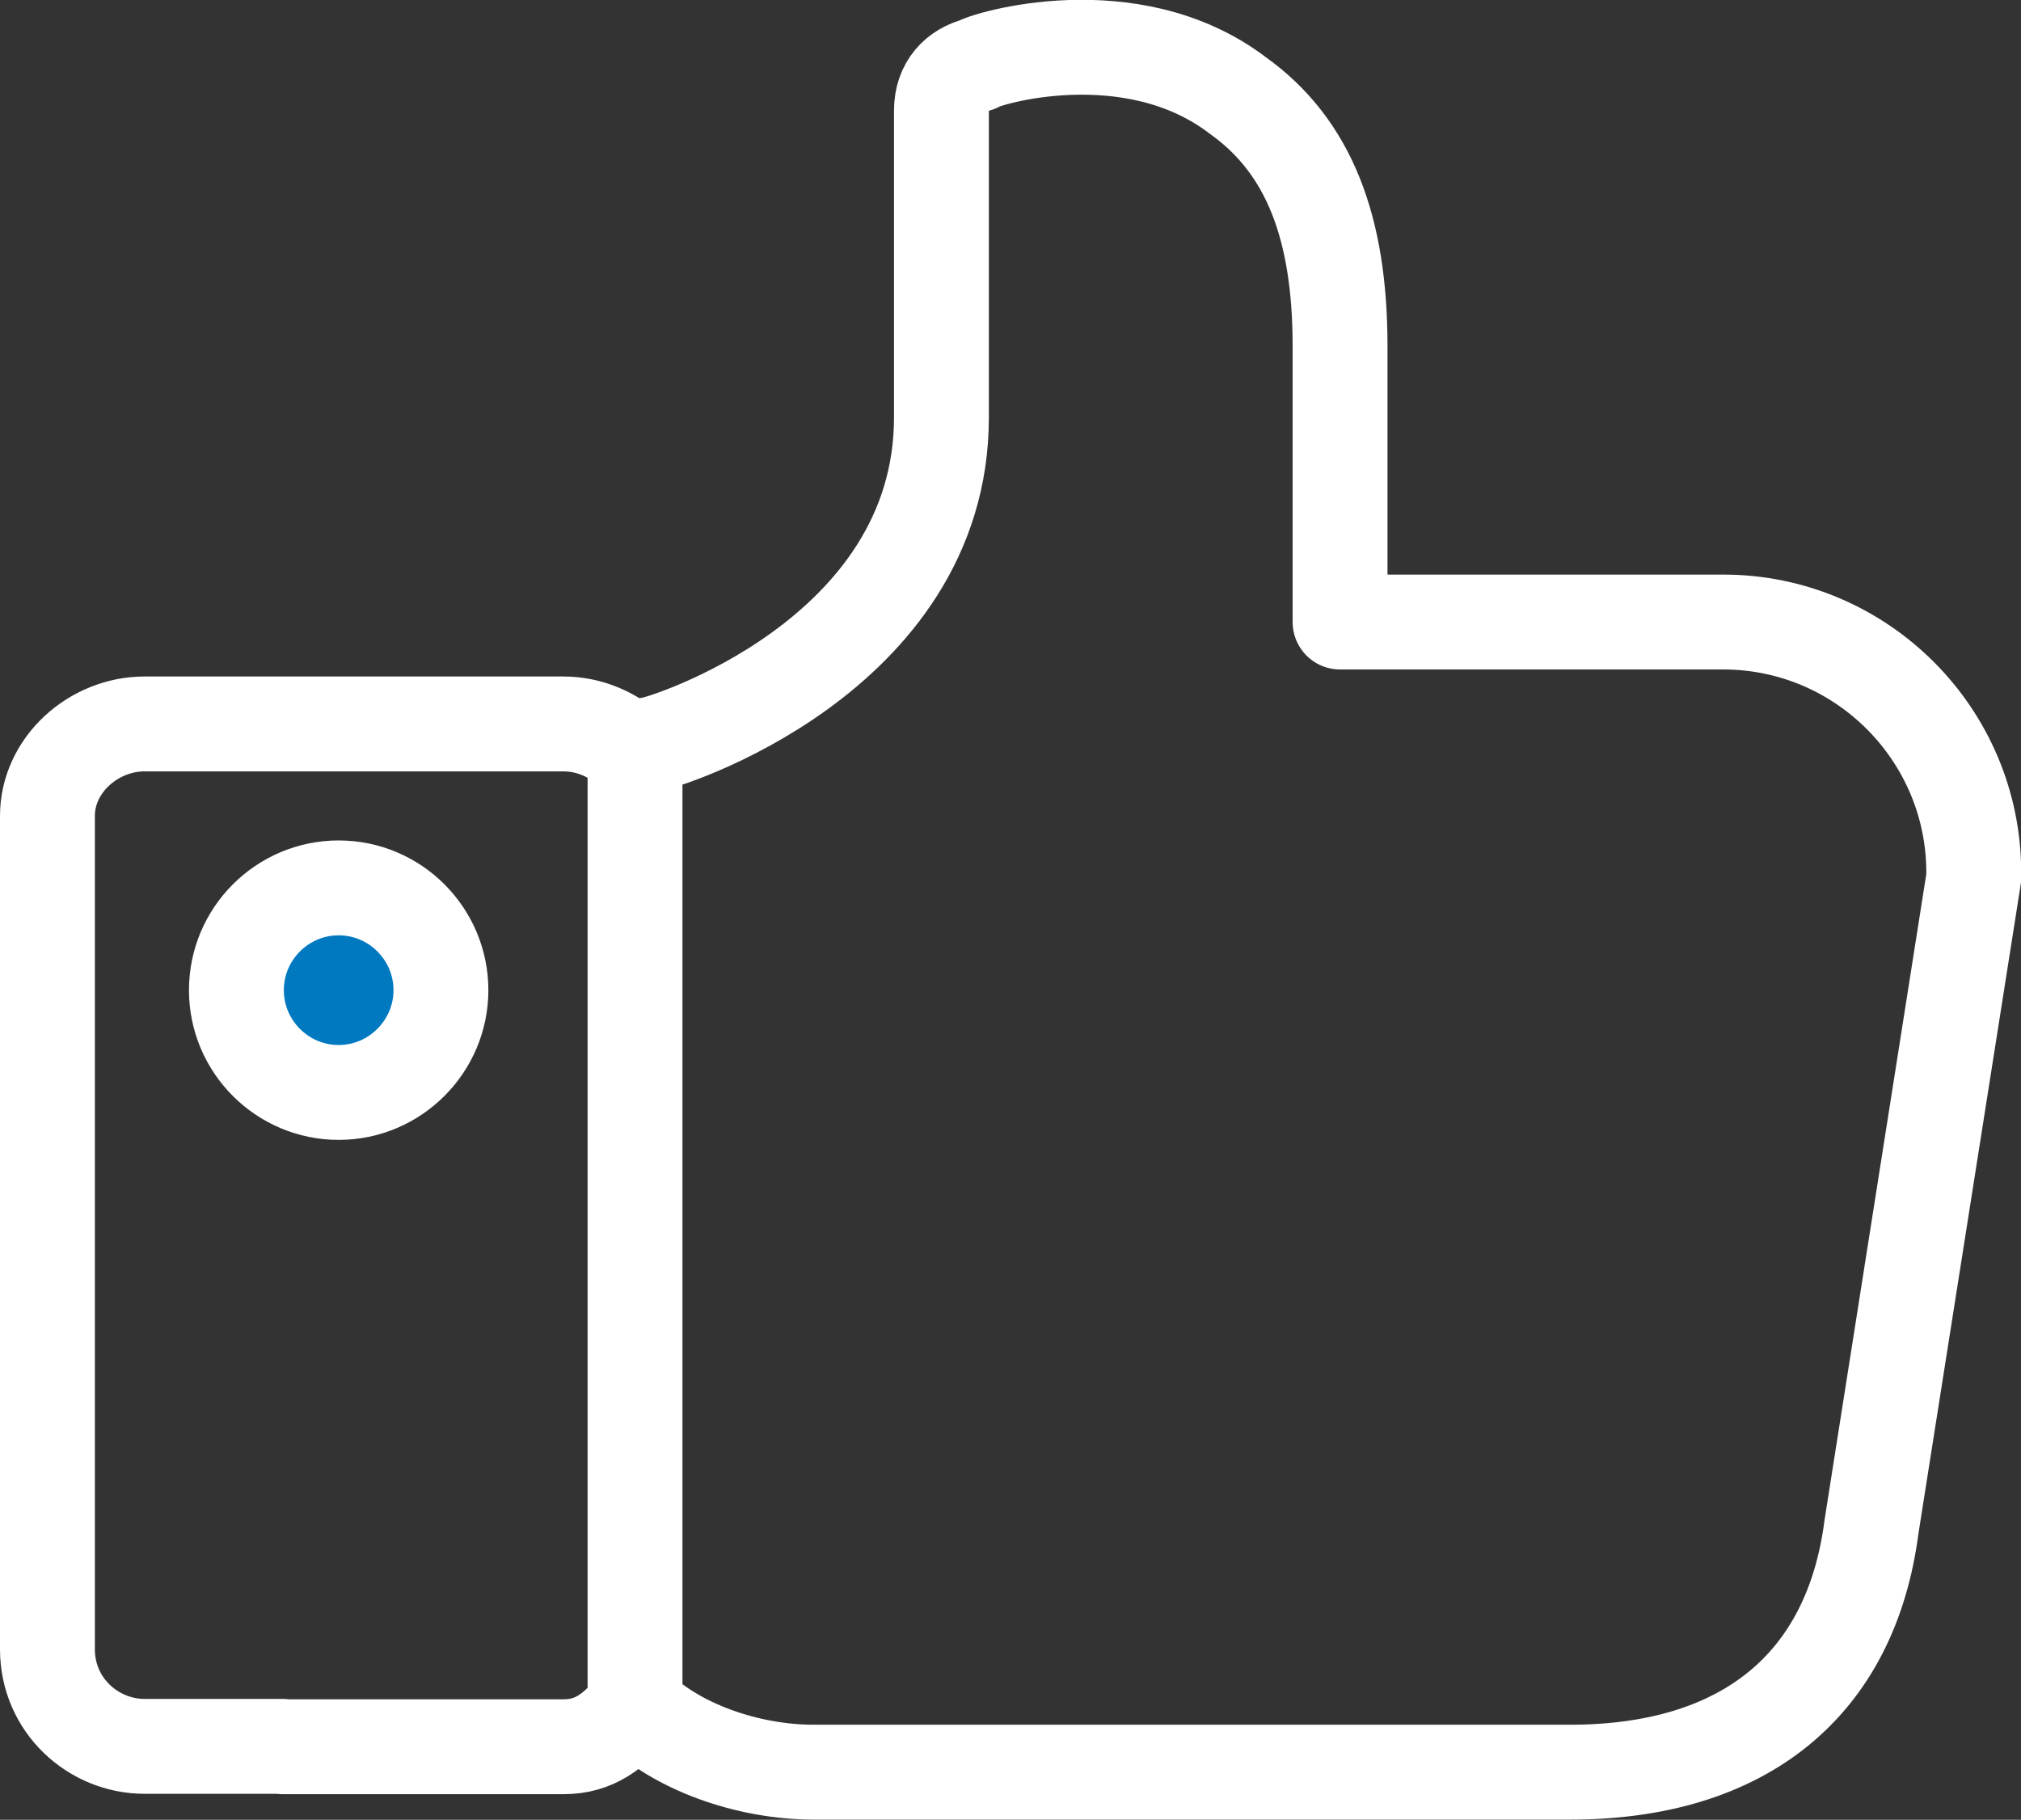 <?xml version="1.0" encoding="UTF-8"?>
<svg id="Layer_2" data-name="Layer 2" xmlns="http://www.w3.org/2000/svg" viewBox="0 0 106.52 95.9">
  <rect x="0" y="0" width="106.52" height="95.9" fill="#333333" stroke="none"/>
  <defs>
    <style>
      .cls-1 {
        fill: none;
        stroke-linecap: round;
        stroke-linejoin: round;
      }

      .cls-1, .cls-2 {
        stroke: #fff;
        stroke-width: 5px;
      }

      .cls-2 {
        fill: #0079c1;
        stroke-miterlimit: 10;
      }
    </style>
  </defs>
  <g id="Layer_1-2" data-name="Layer 1">
    <g>
      <path class="cls-1" d="M14.89,92.05h14.81c1.62,0,2.69-.81,3.77-2.16,2.15,2.16,5.92,3.5,9.43,3.5h39.85c9.16,0,14.81-4.58,15.89-12.93l5.39-34.21v-.27c0-7.27-5.92-13.2-13.2-13.2h-20.2v-14.55c0-6.2-1.62-10.51-5.39-13.2-5.66-4.31-13.46-1.89-13.73-1.62-1.08.27-1.89,1.08-1.89,2.42v16.16c0,12.66-14.81,17.24-15.35,17.24-.27.27-.54.27-.81.54-1.08-1.08-2.42-1.62-3.77-1.62H7.62c-2.69,0-5.12,2.16-5.12,4.85v43.91c0,2.96,2.42,5.12,5.12,5.12h7.27ZM33.47,40.6h0v48.49"/>
      <path class="cls-2" d="M23.24,52.18h0c0,2.96-2.42,5.39-5.39,5.39s-5.39-2.42-5.39-5.39,2.42-5.39,5.39-5.39,5.39,2.42,5.39,5.39h0Z"/>
    </g>
  </g>
</svg>